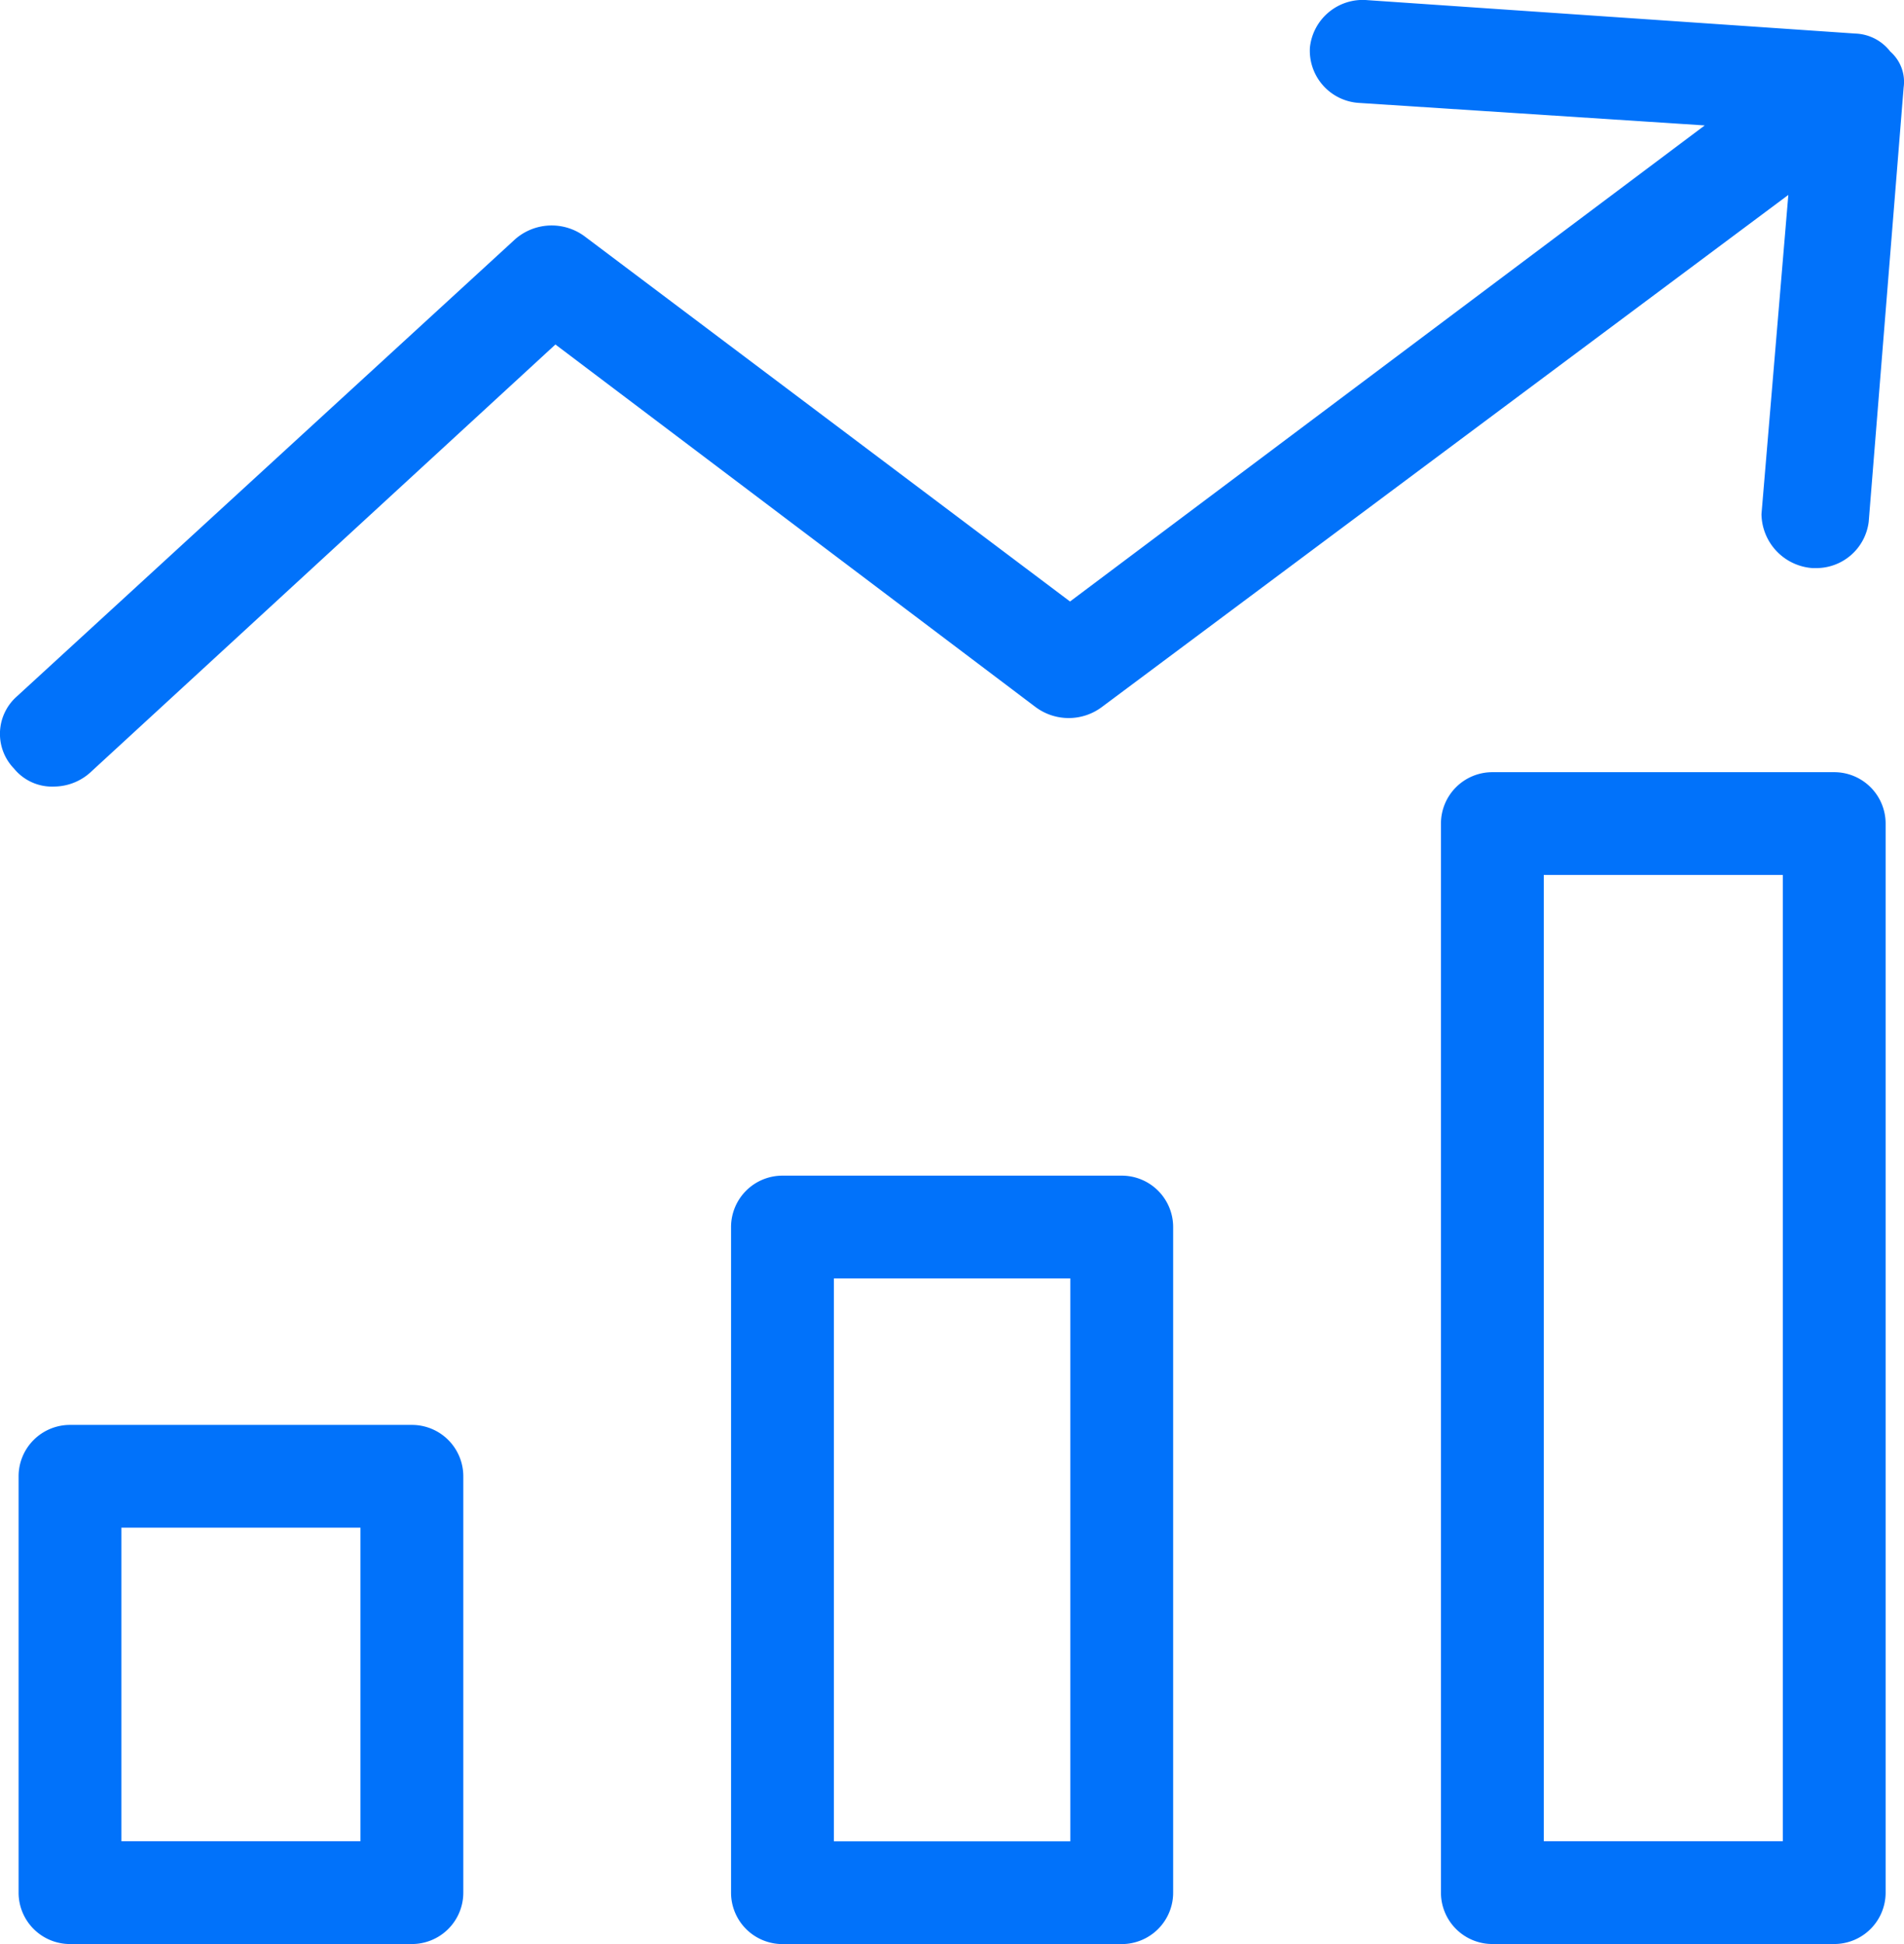 <svg xmlns="http://www.w3.org/2000/svg" width="87.226" height="89.076"><g fill="#0172fa"><path d="M51.389 53.869H35.846a2.355 2.355 0 0 0-2.355 2.355v30.5a2.355 2.355 0 0 0 2.355 2.355h15.543a2.355 2.355 0 0 0 2.355-2.355v-30.5a2.355 2.355 0 0 0-2.355-2.355Zm-2.355 30.5H38.201v-25.79h10.833ZM84.029 35.382H68.368a2.355 2.355 0 0 0-2.355 2.355v48.984a2.355 2.355 0 0 0 2.355 2.355h15.661a2.355 2.355 0 0 0 2.355-2.355V37.737a2.355 2.355 0 0 0-2.355-2.355Zm-2.355 48.984H70.723V40.092h10.951ZM18.87 65.29H3.207a2.355 2.355 0 0 0-2.355 2.355v19.076a2.355 2.355 0 0 0 2.355 2.356H18.87a2.355 2.355 0 0 0 2.355-2.355V67.645a2.355 2.355 0 0 0-2.355-2.355Zm-2.355 19.076H5.562V70h10.951v14.366ZM86.597 2.362a2.113 2.113 0 0 0-1.6-.824L62.649.007a2.432 2.432 0 0 0-2.64 2.178 2.4 2.4 0 0 0 2.271 2.532l15.817 1.03L49.02 27.561 26.797 10.84a2.536 2.536 0 0 0-3.193.118L.765 31.917a2.287 2.287 0 0 0-.123 3.3 2.248 2.248 0 0 0 1.842.824 2.507 2.507 0 0 0 1.719-.707l21.242-19.549 21.979 16.6a2.538 2.538 0 0 0 3.07 0L81.927 8.931l-1.23 14.626a2.514 2.514 0 0 0 2.333 2.473h.123a2.42 2.42 0 0 0 2.456-2.119l1.6-19.9a1.841 1.841 0 0 0-.612-1.649Z"/></g></svg>